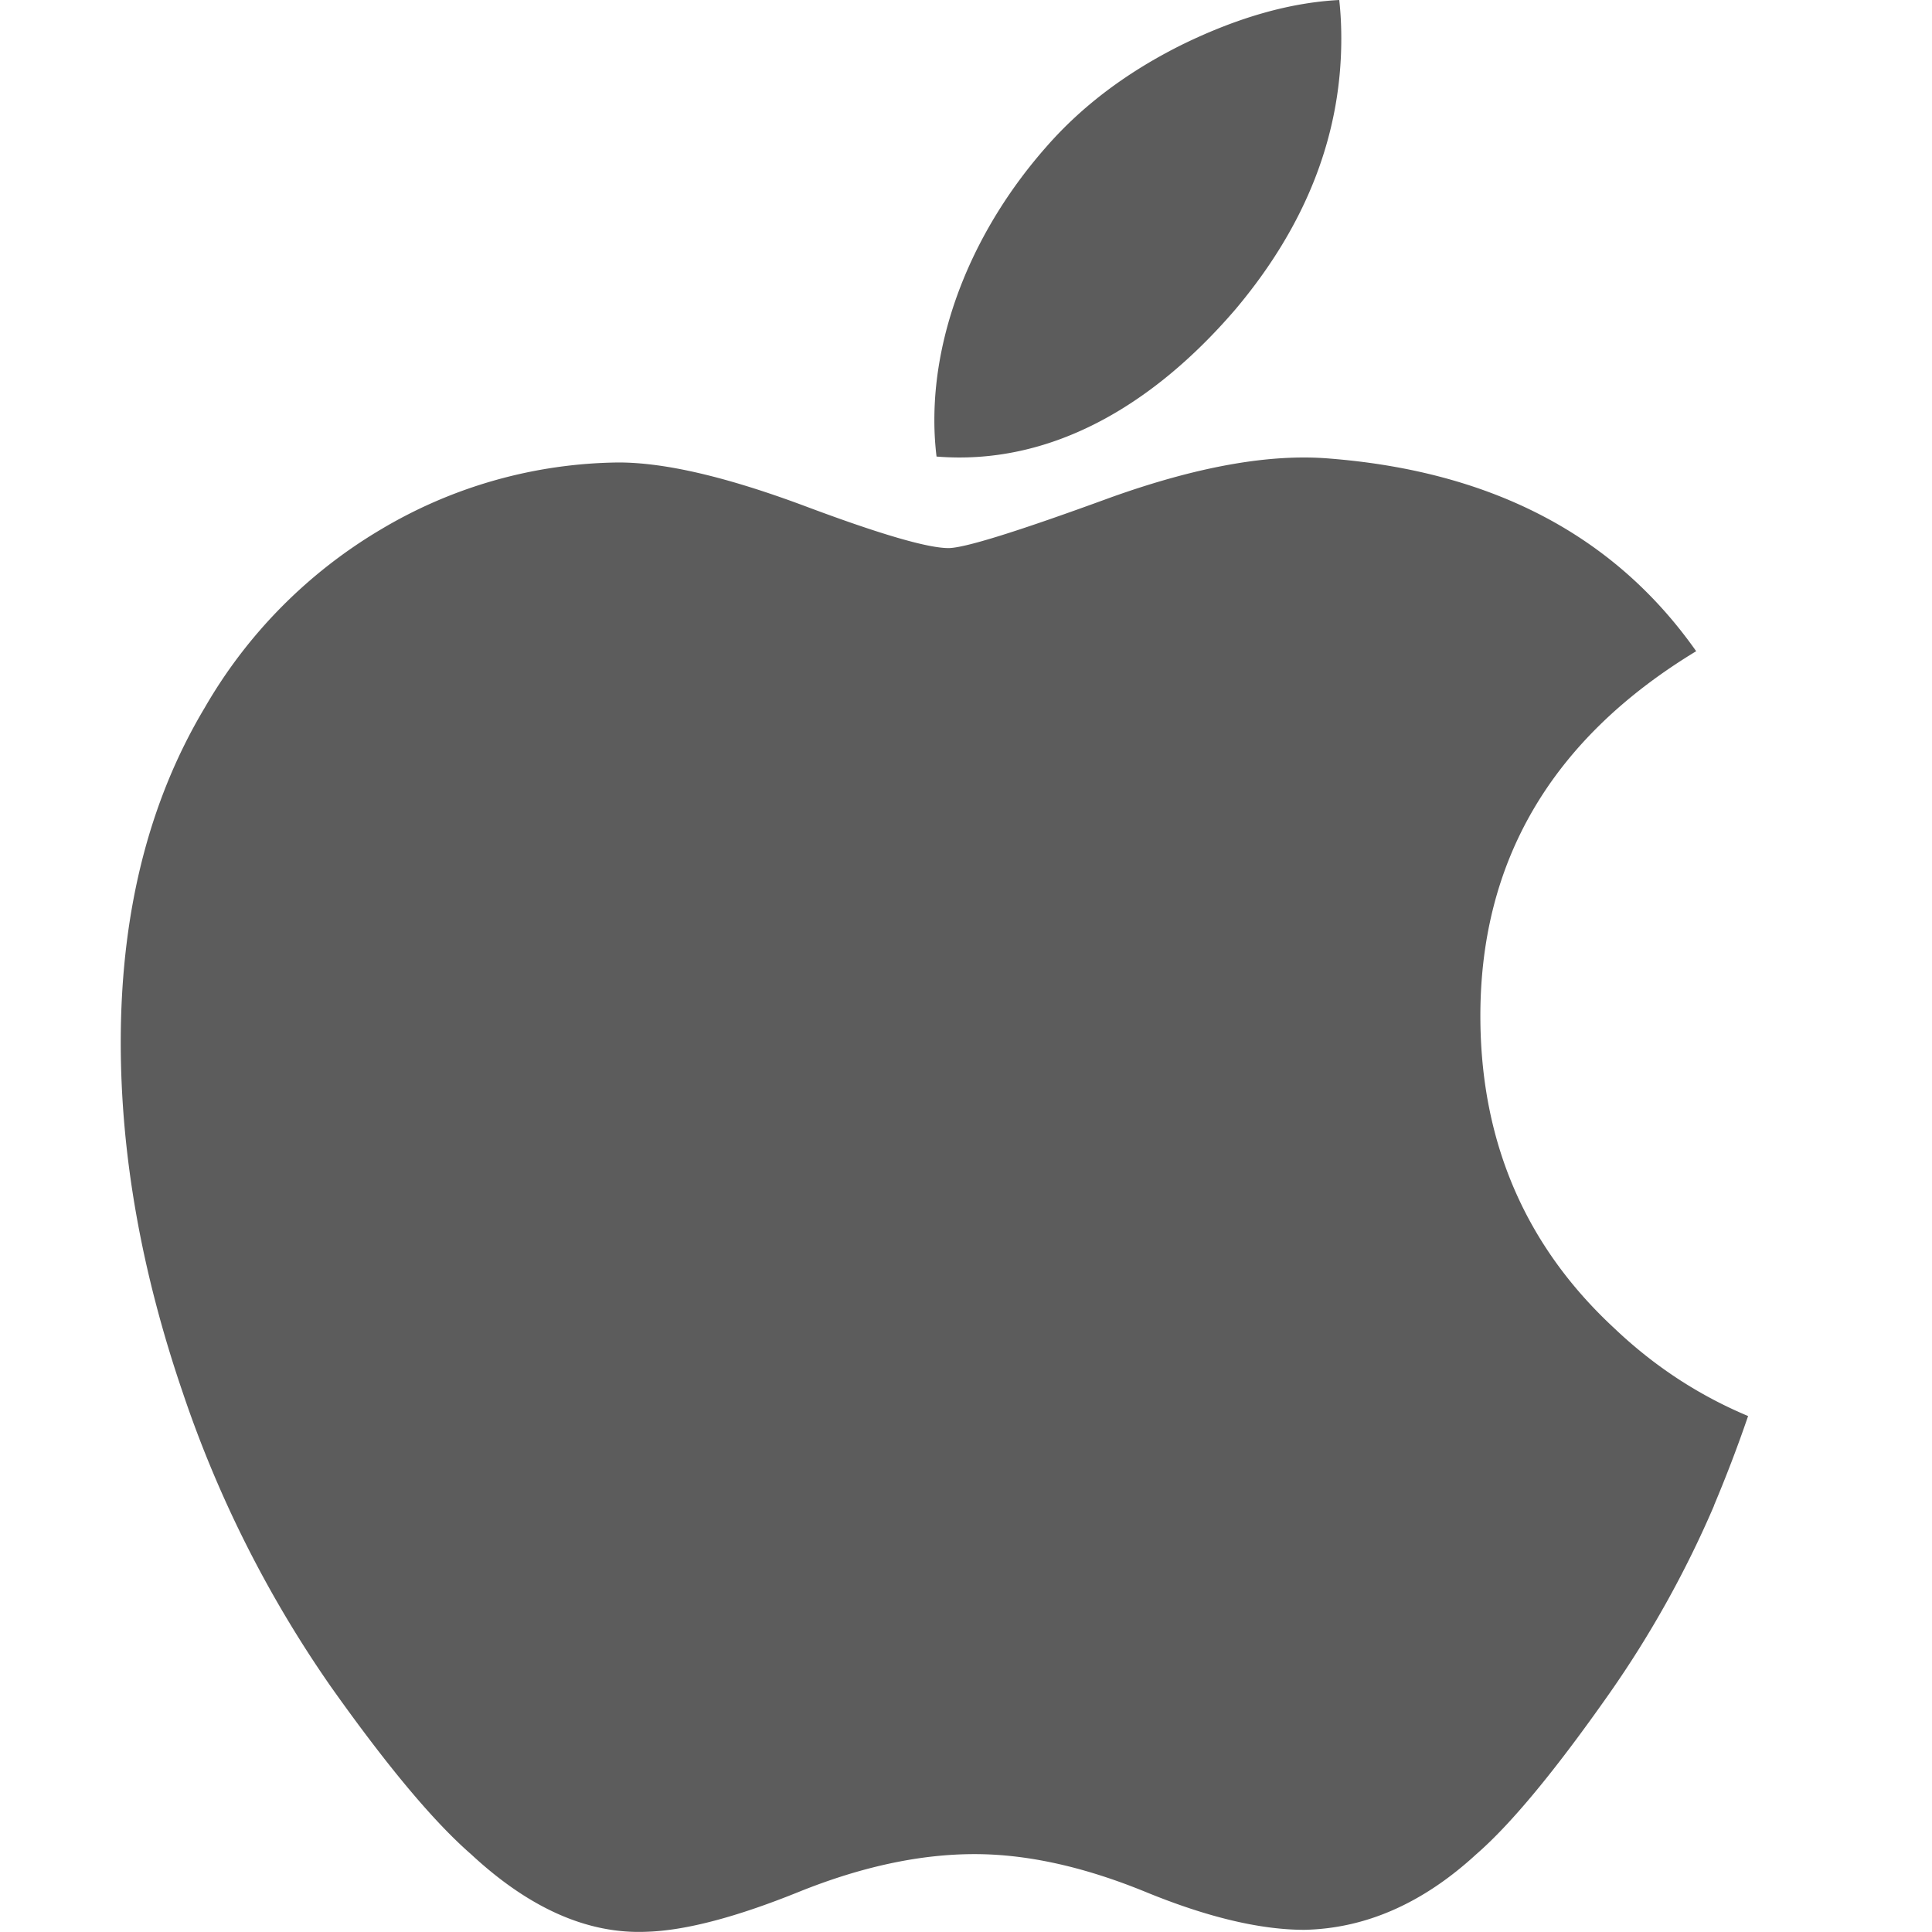 <svg width="16" height="16" viewBox="0 0 16 16" xmlns="http://www.w3.org/2000/svg"><path d="M14.195 12.469a8.647 8.647 0 0 1-.86 1.546c-.452.645-.822 1.092-1.108 1.34-.442.407-.917.616-1.424.627-.365 0-.804-.104-1.316-.314-.513-.21-.984-.313-1.416-.313-.452 0-.938.104-1.456.313-.52.21-.939.32-1.259.33-.487.021-.972-.193-1.456-.643-.31-.27-.696-.732-1.16-1.387a9.625 9.625 0 0 1-1.226-2.434C1.172 10.535 1 9.568 1 8.632c0-1.072.232-1.997.696-2.772a4.082 4.082 0 0 1 1.456-1.474 3.92 3.92 0 0 1 1.97-.556c.387 0 .894.12 1.525.354.628.236 1.032.355 1.208.355.133 0 .58-.14 1.34-.418.72-.258 1.326-.366 1.822-.323 1.347.108 2.358.64 3.03 1.595-1.204.73-1.8 1.751-1.787 3.062.01 1.02.38 1.87 1.109 2.545.33.314.698.555 1.108.727-.088.258-.183.504-.283.742h.001zM11.108.32c0 .8-.292 1.547-.875 2.24-.704.821-1.554 1.296-2.477 1.221a2.491 2.491 0 0 1-.018-.303c0-.768.334-1.59.928-2.263.297-.34.674-.623 1.131-.849.456-.222.888-.345 1.294-.366.012.107.017.214.017.32z" fill="#5C5C5C" fill-rule="nonzero"/></svg>